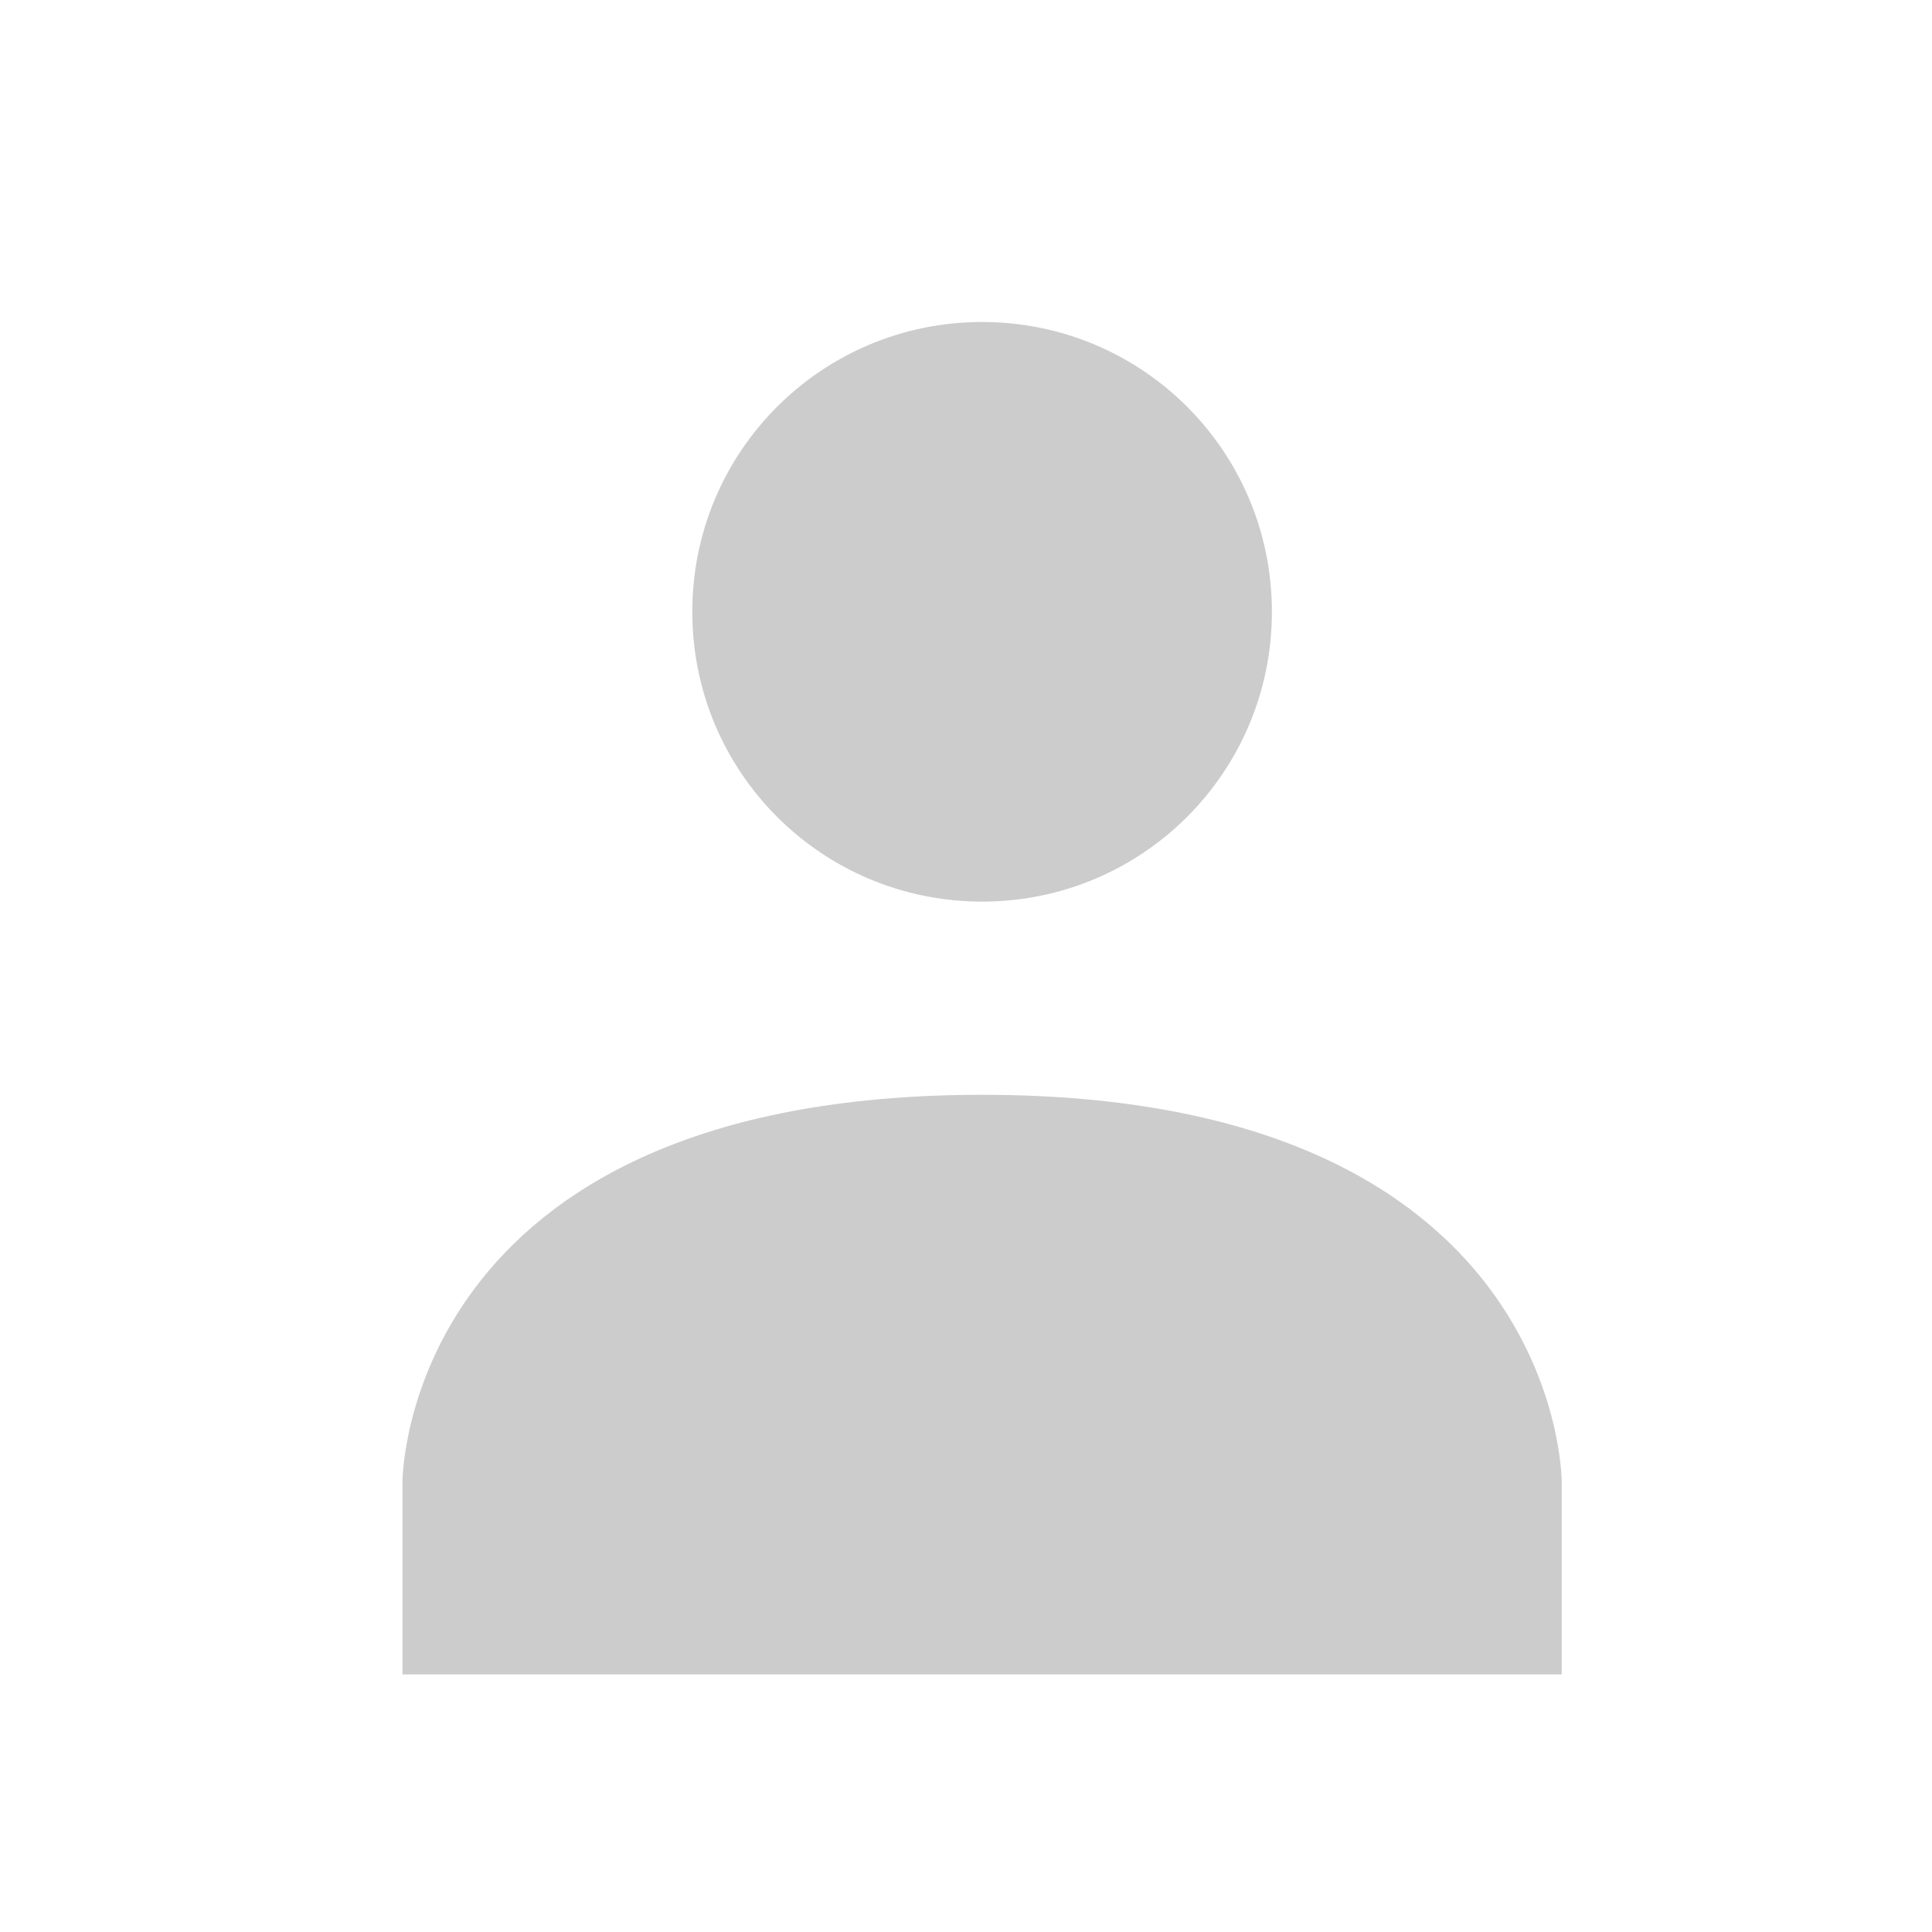 <svg height="24" viewBox="0 0 24 24" width="24" xmlns="http://www.w3.org/2000/svg"><path d="m5 18.4s0-4.8 7.2-4.8 7.2 4.8 7.2 4.8v2.4h-14.4zm7.2-14.4c-1.992 0-3.6 1.608-3.6 3.6s1.608 3.6 3.6 3.6 3.6-1.608 3.6-3.6-1.608-3.6-3.6-3.6" fill="#ccc" fill-rule="evenodd"/></svg>